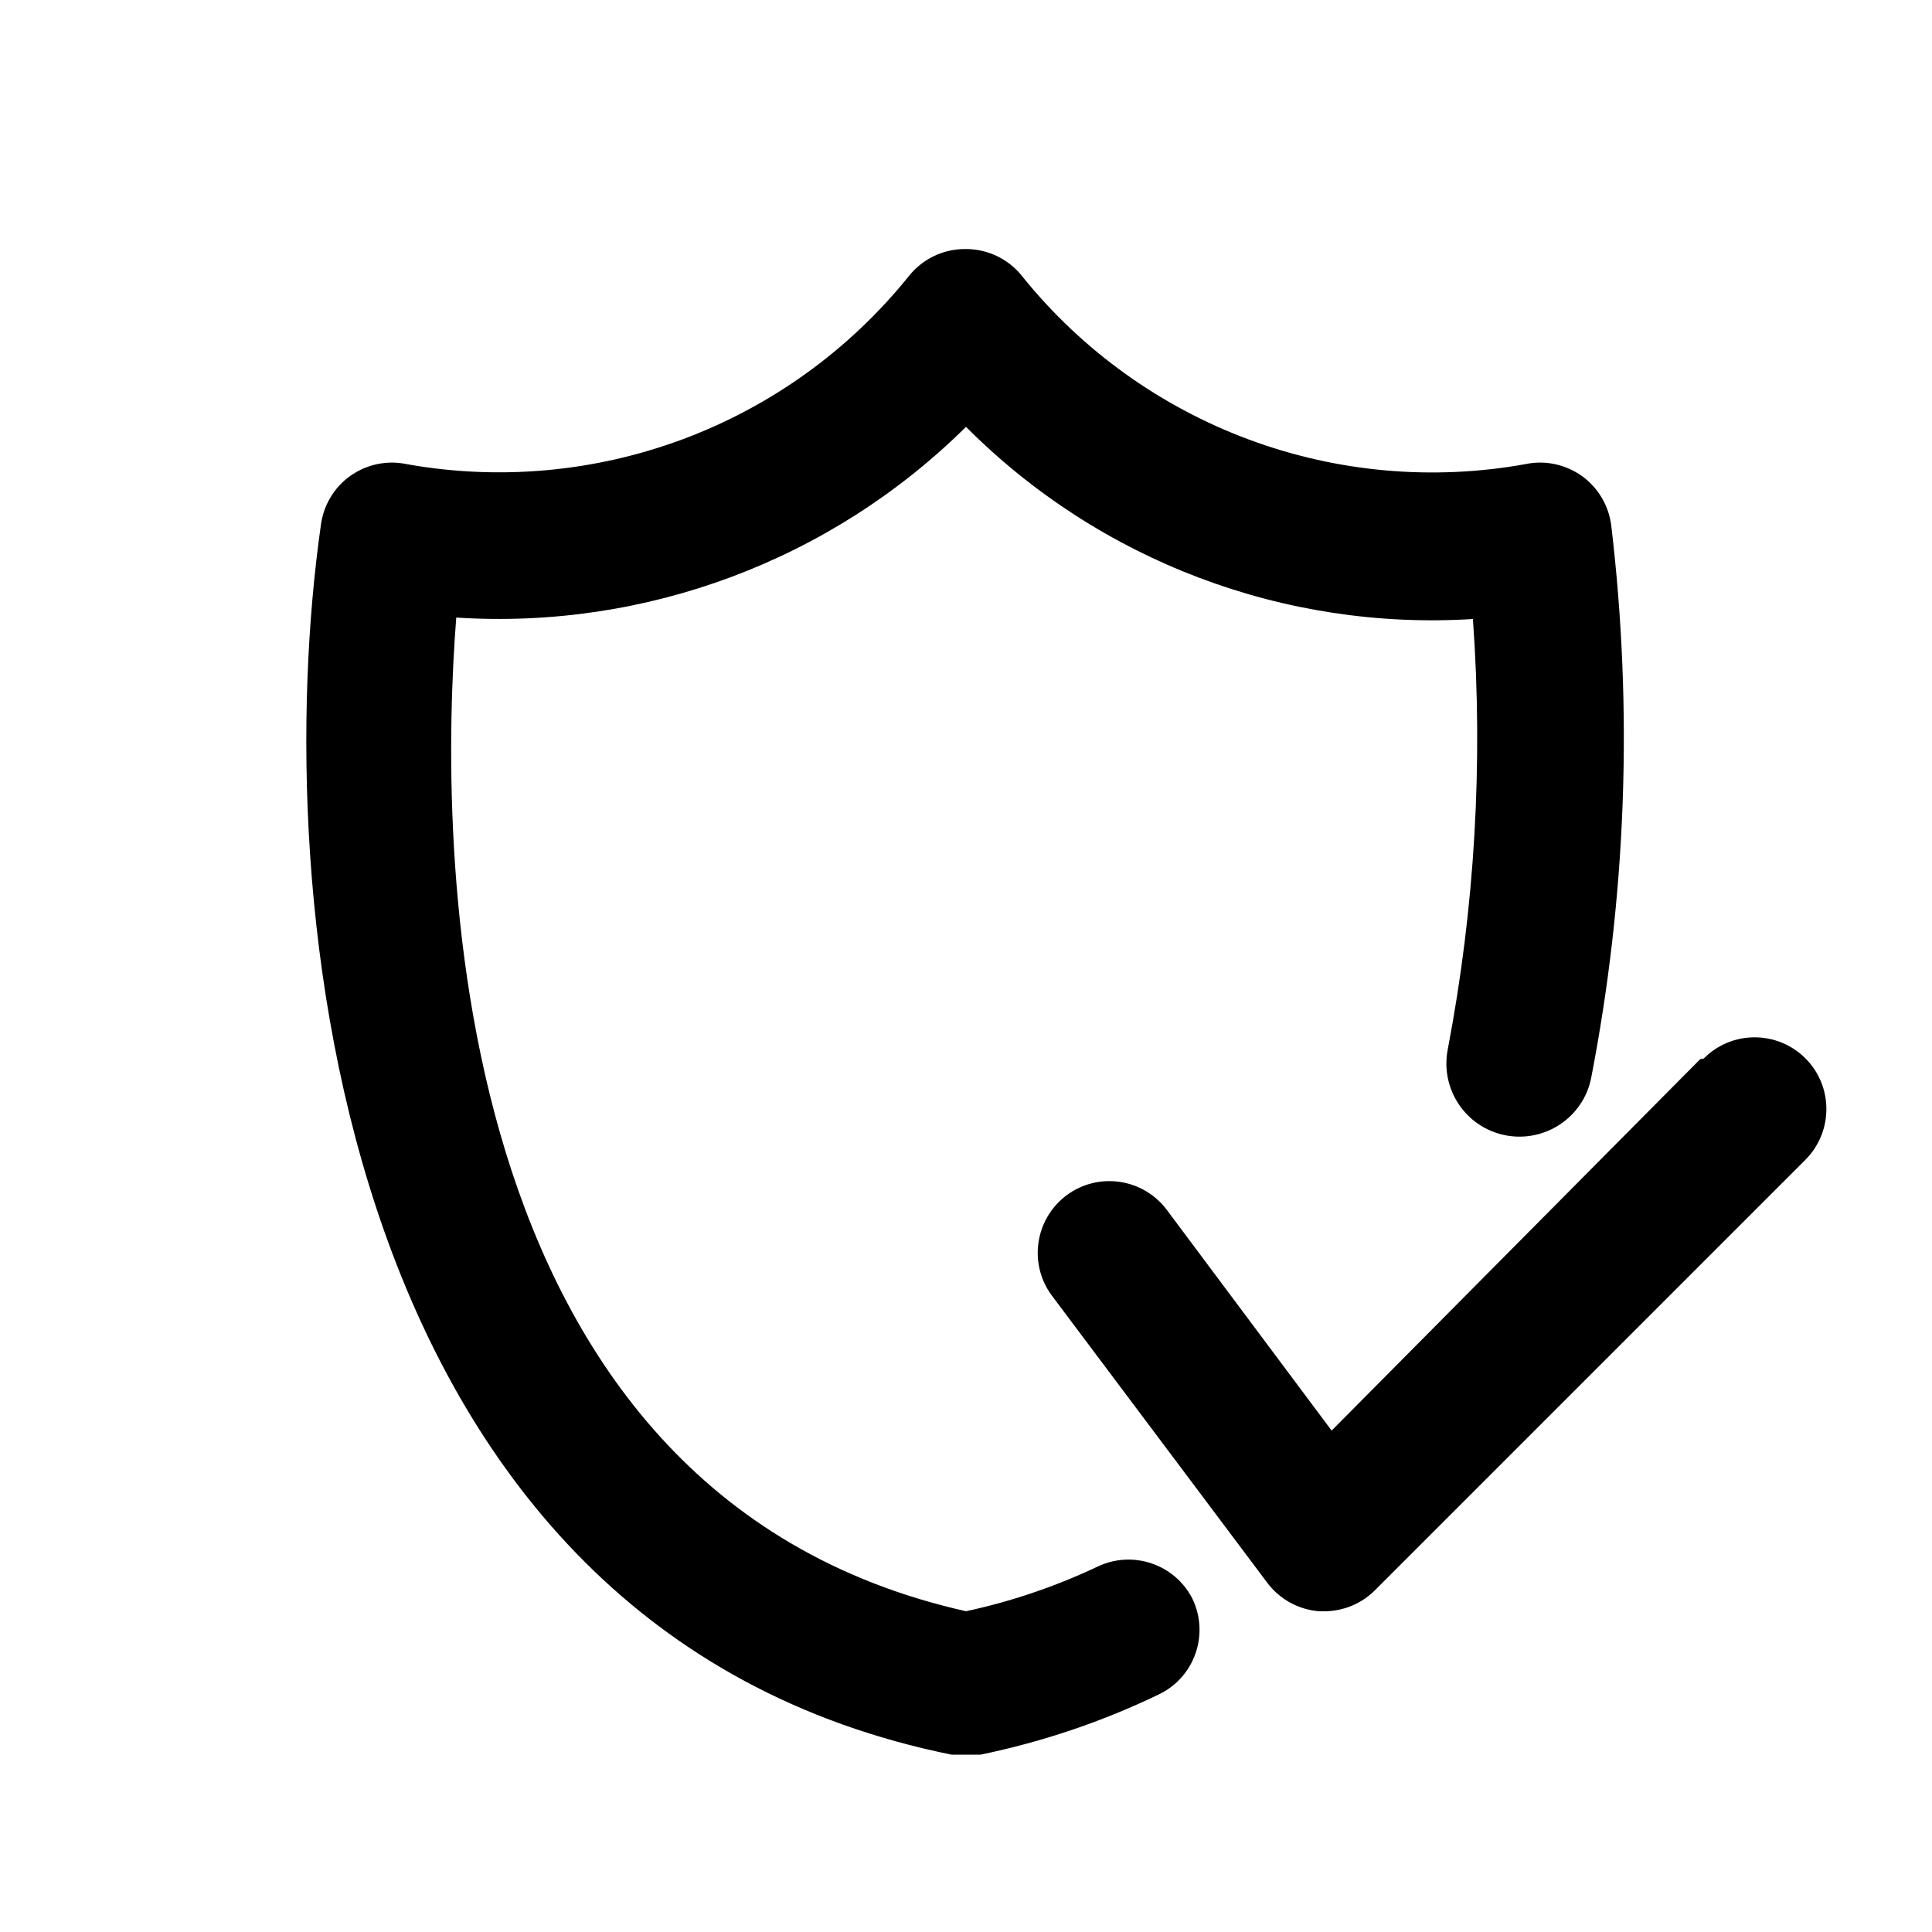 <svg width="32" height="32" viewBox="0 0 32 32" fill="none" xmlns="http://www.w3.org/2000/svg">
<path d="M19.753 26.486C20.033 27.076 19.784 27.782 19.194 28.065C18.253 28.518 17.26 28.853 16.238 29.063H15.762C5.503 26.984 4.446 14.813 5.313 8.709C5.353 8.378 5.529 8.078 5.799 7.884C6.071 7.691 6.411 7.618 6.738 7.688C8.275 7.962 9.858 7.818 11.32 7.271C12.782 6.724 14.07 5.794 15.05 4.577C15.279 4.287 15.63 4.119 16 4.125C16.374 4.125 16.726 4.302 16.95 4.6C17.933 5.812 19.223 6.736 20.685 7.28C22.147 7.823 23.728 7.964 25.263 7.688C25.589 7.618 25.929 7.691 26.201 7.884C26.471 8.078 26.648 8.378 26.688 8.709C27.05 11.756 26.939 14.841 26.355 17.853C26.225 18.509 25.586 18.933 24.93 18.803C24.274 18.672 23.85 18.034 23.98 17.378C24.428 15.031 24.568 12.635 24.396 10.253C21.27 10.448 18.211 9.289 16 7.07C13.766 9.282 10.693 10.431 7.557 10.229C7.272 13.874 7.213 24.716 16 26.687C16.75 26.526 17.479 26.278 18.173 25.951C18.757 25.668 19.46 25.905 19.753 26.485L19.753 26.486ZM28.16 17.544L22.056 23.695L19.325 20.038C18.932 19.514 18.187 19.407 17.663 19.8C17.139 20.194 17.032 20.939 17.425 21.463L20.988 26.213C21.194 26.489 21.51 26.663 21.855 26.688H21.938C22.255 26.686 22.558 26.559 22.781 26.332L29.906 19.207C30.367 18.741 30.366 17.988 29.9 17.526C29.434 17.065 28.681 17.066 28.22 17.532L28.16 17.544Z" fill="black"/>
</svg>
